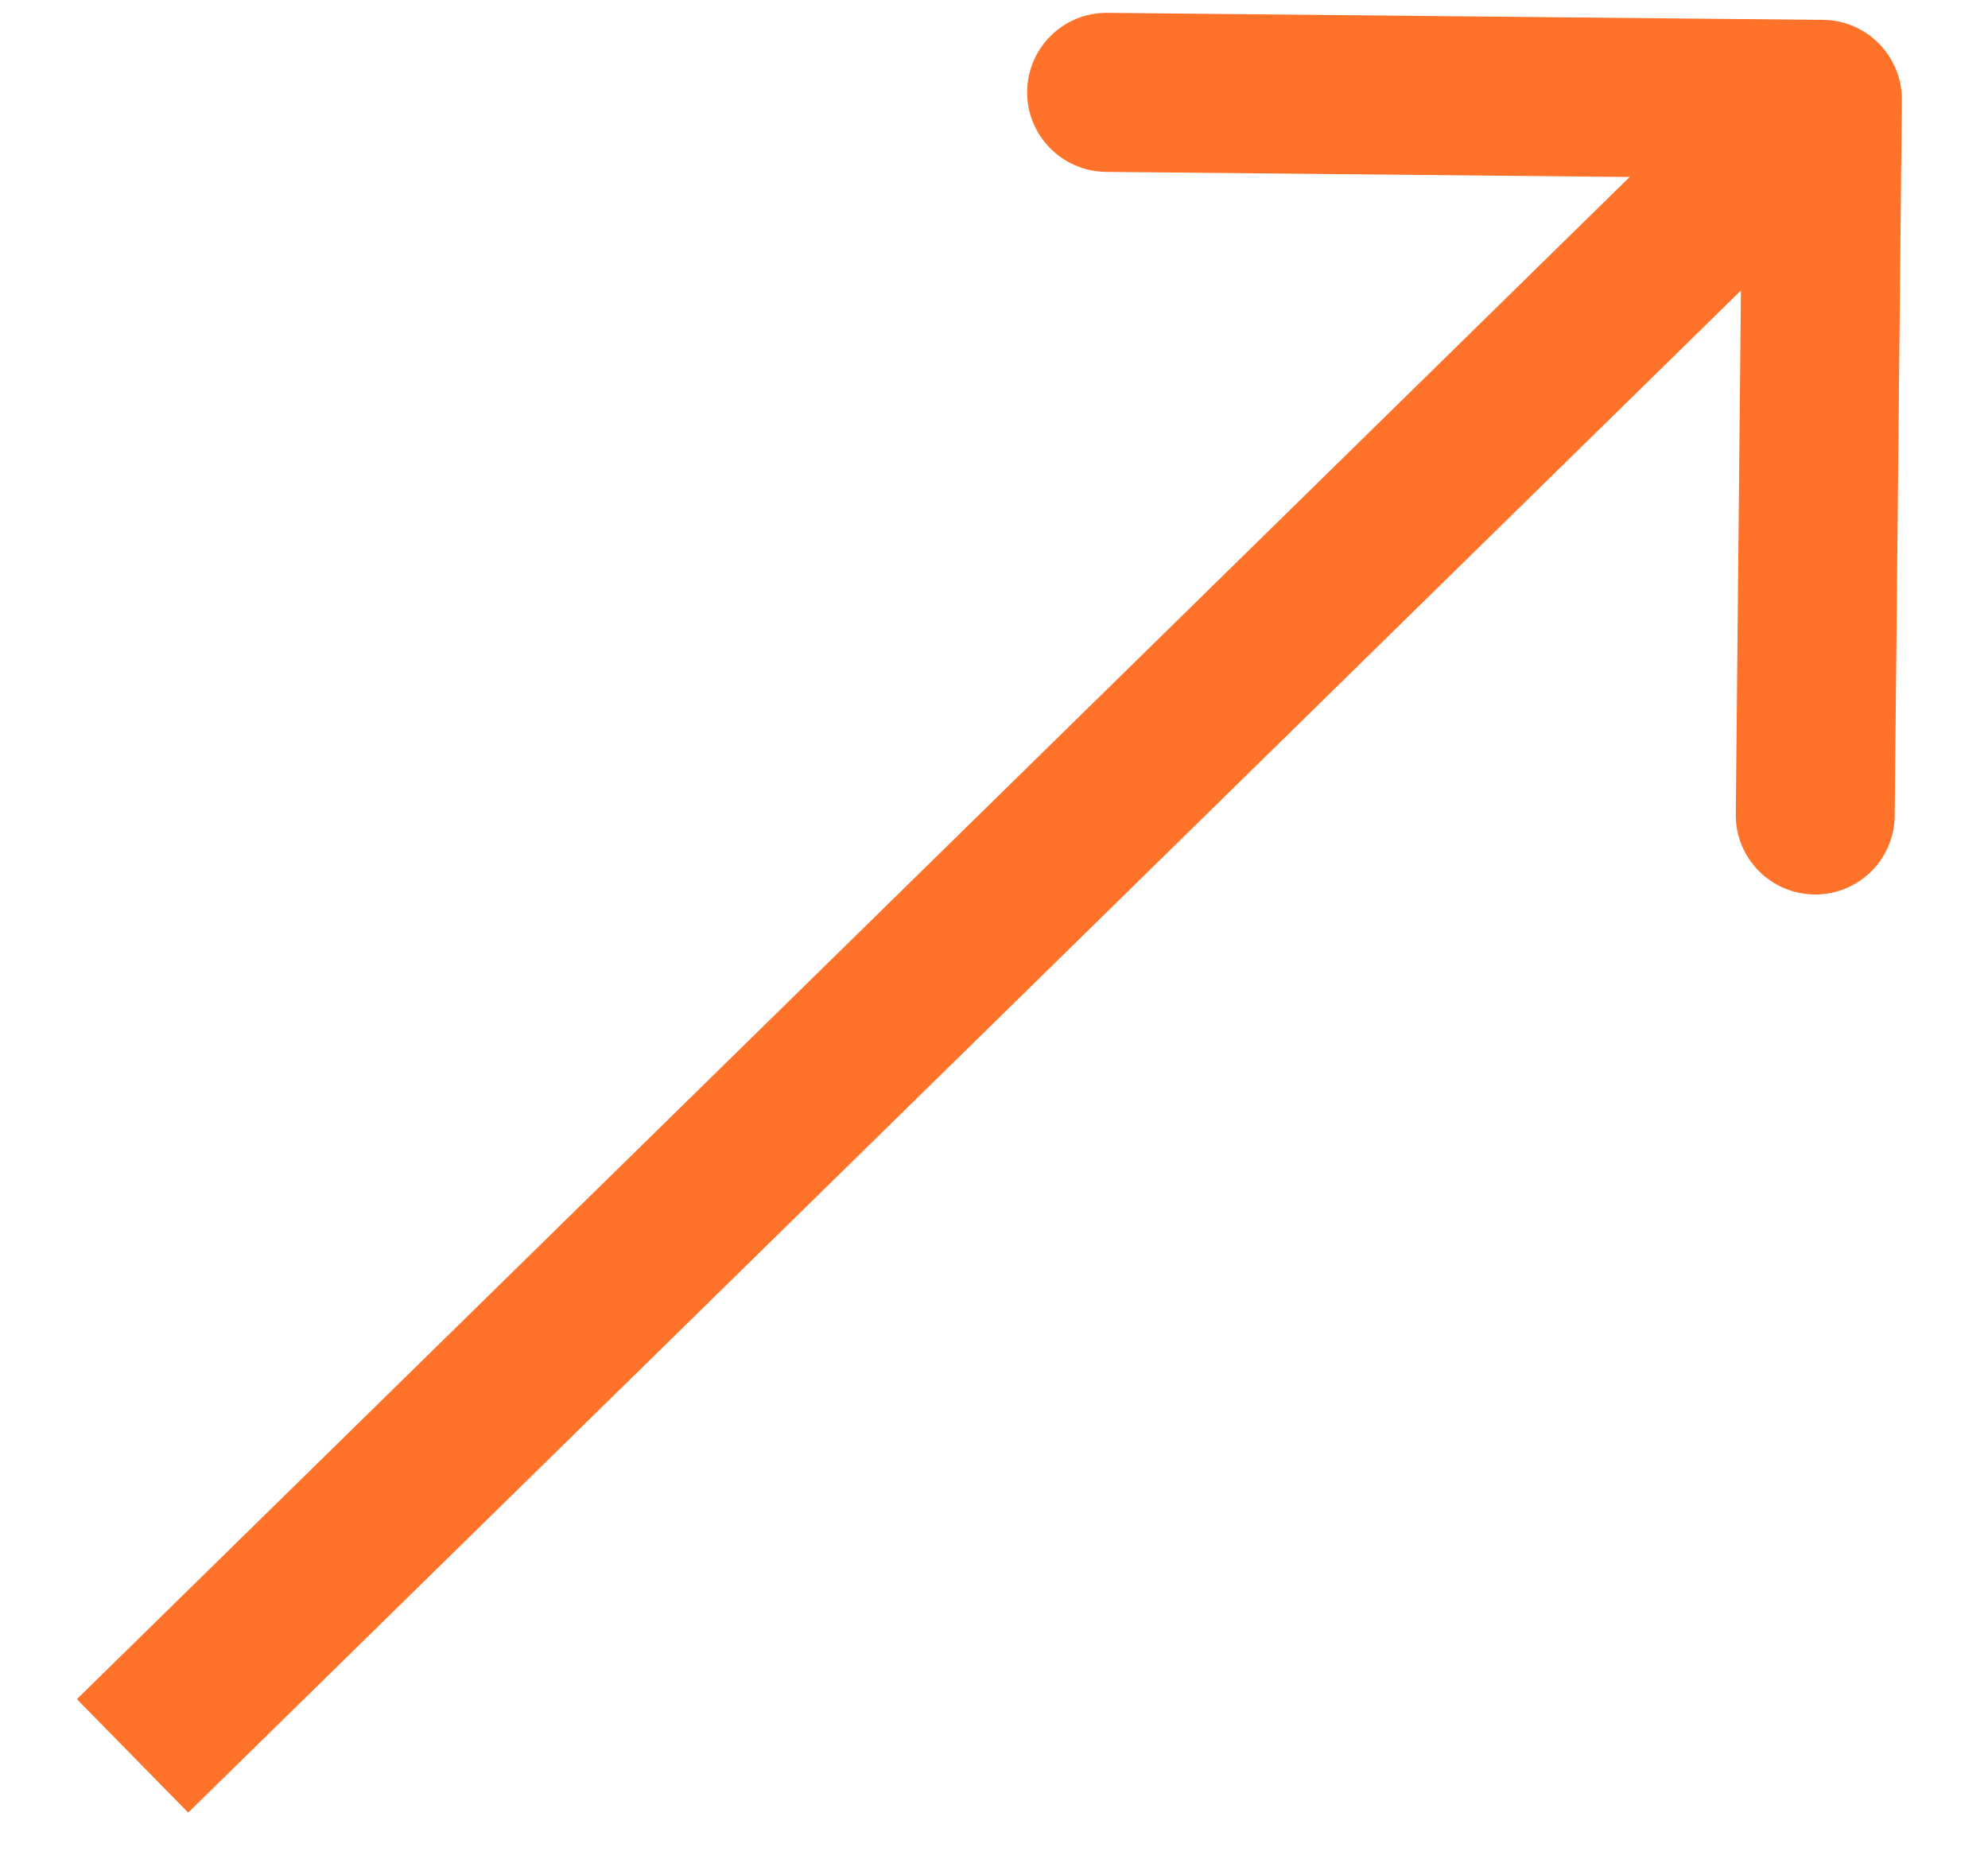 <svg width="15" height="14" viewBox="0 0 15 14" fill="none" xmlns="http://www.w3.org/2000/svg">
<path id="Vector 36" d="M14.35 0.756C14.353 0.425 14.087 0.153 13.756 0.15L8.356 0.097C8.025 0.093 7.754 0.359 7.75 0.691C7.747 1.022 8.013 1.293 8.344 1.297L13.144 1.344L13.097 6.144C13.093 6.475 13.359 6.746 13.691 6.75C14.022 6.753 14.293 6.487 14.296 6.156L14.35 0.756ZM1.42 13.678L14.17 1.178L13.33 0.322L0.58 12.822L1.42 13.678Z" fill="#FF722A"/>
</svg>
